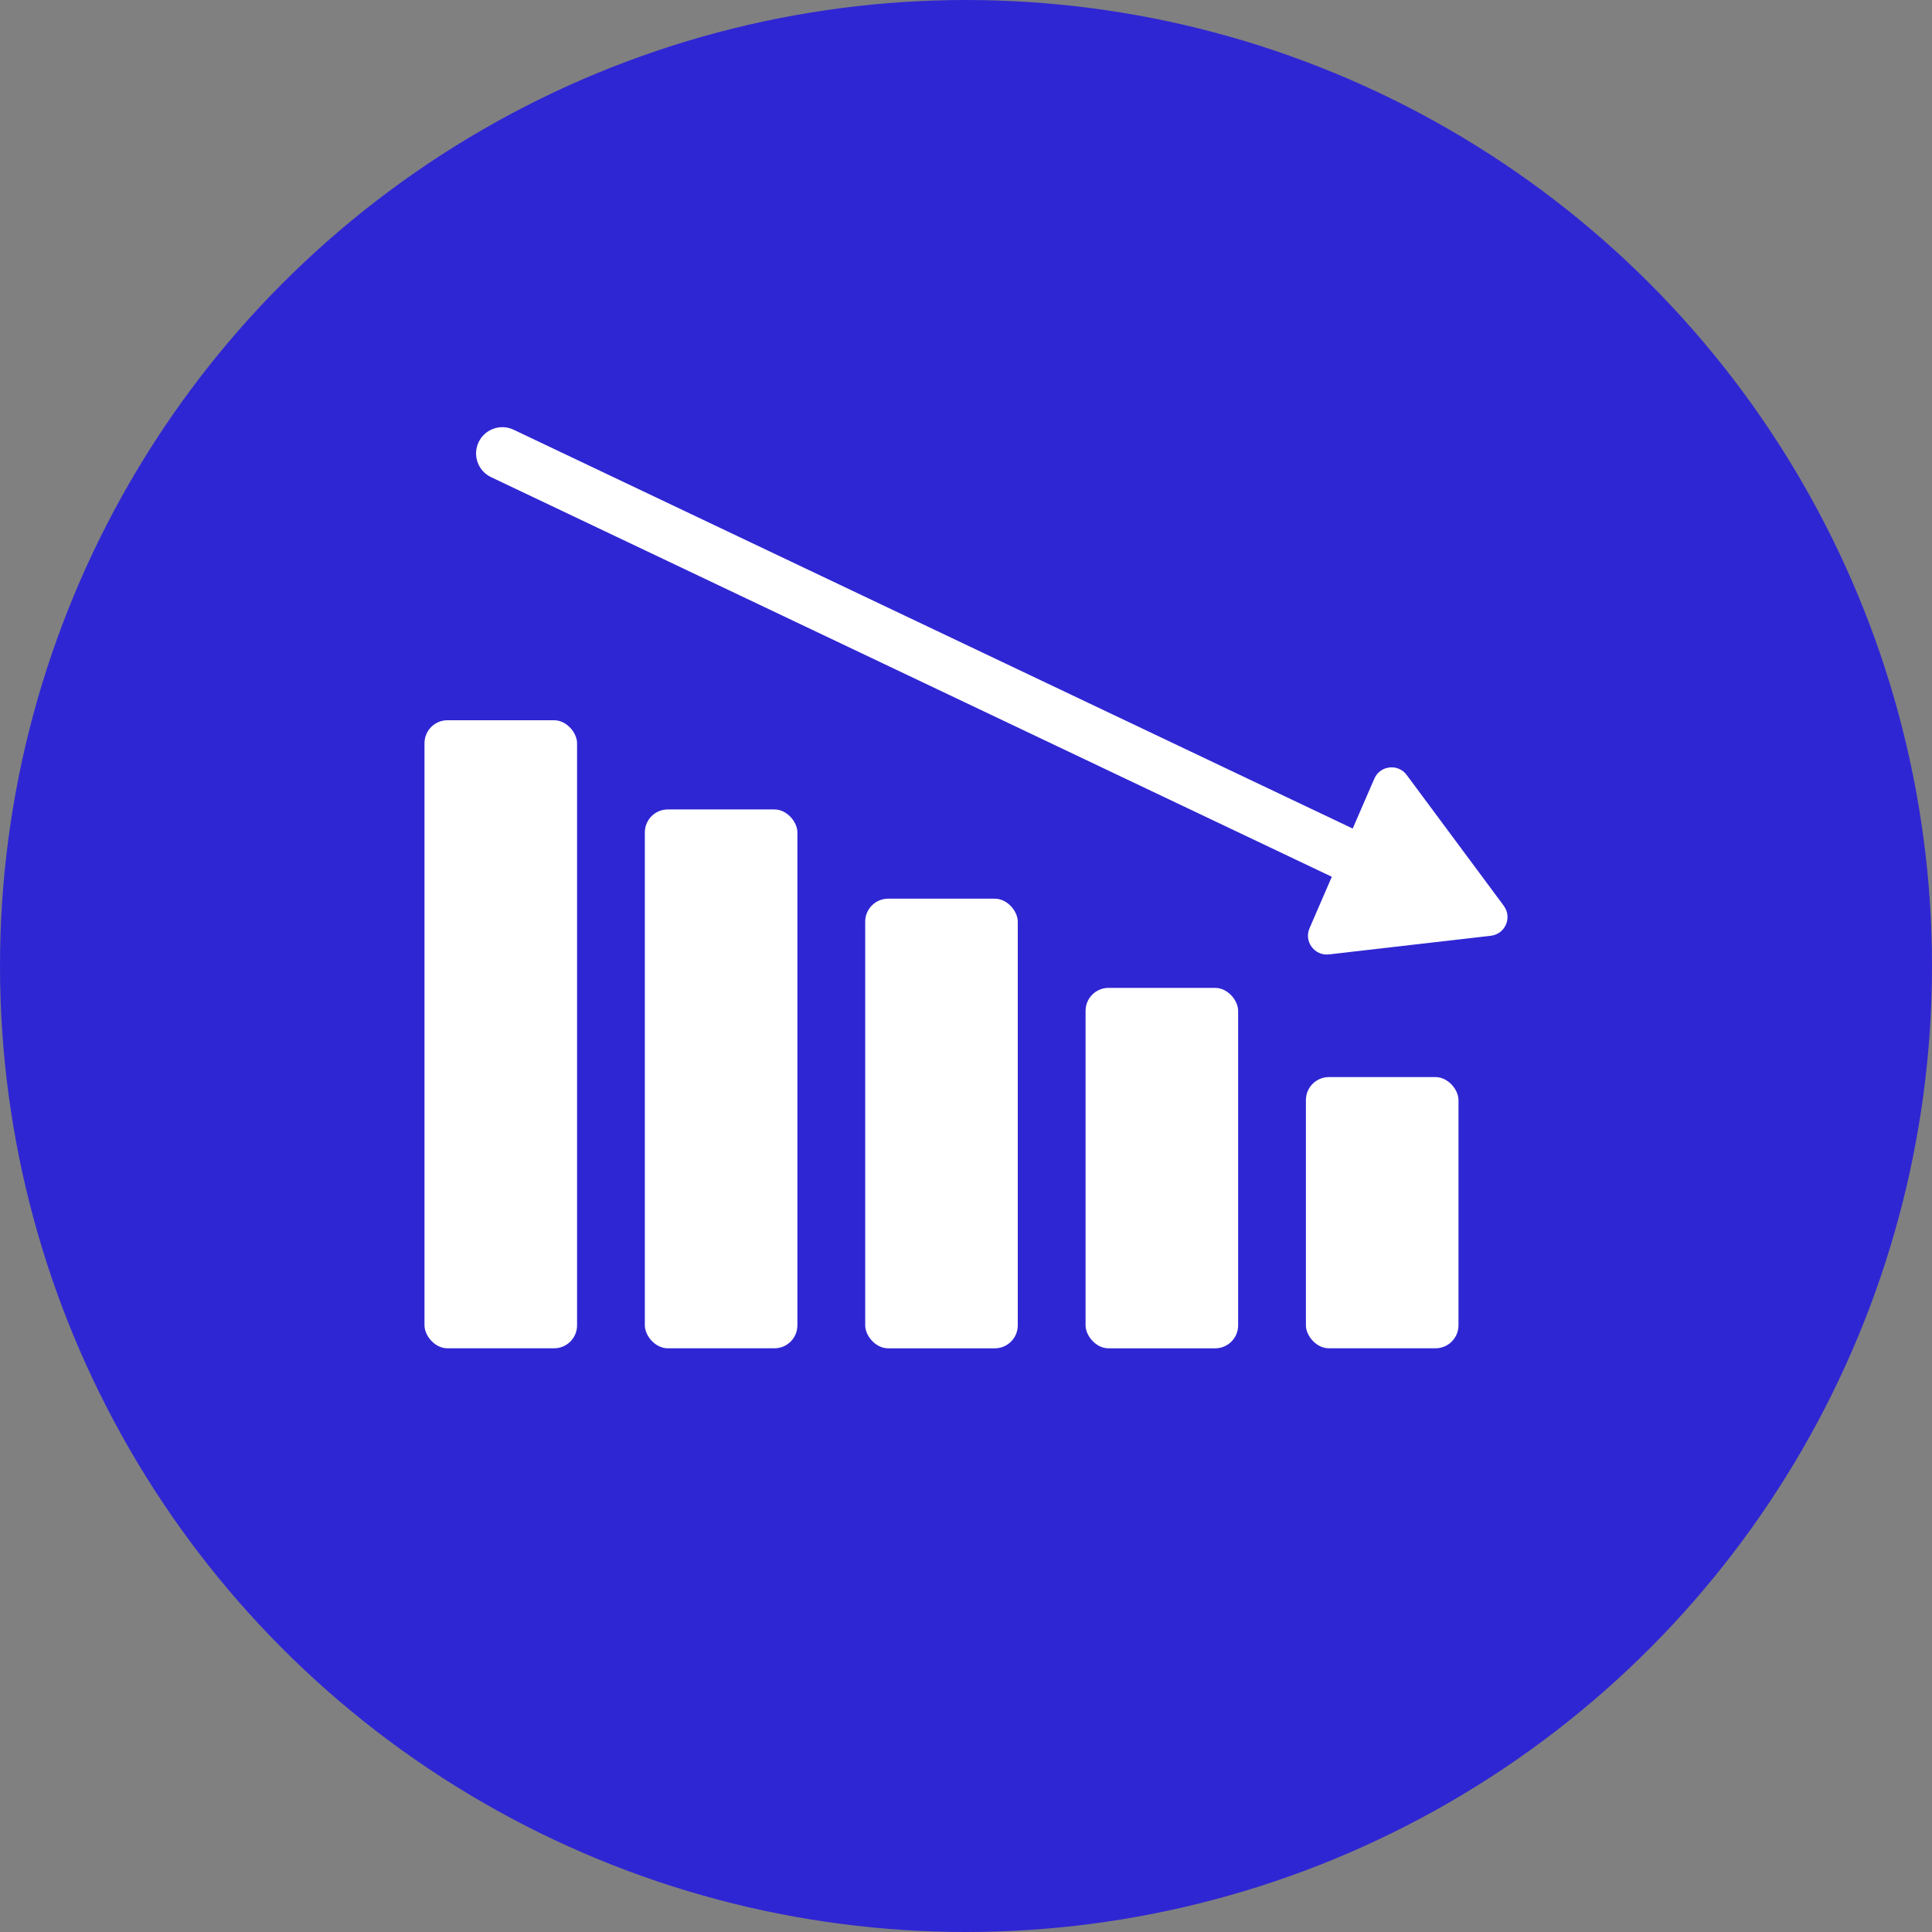 <?xml version="1.0" encoding="UTF-8"?>
<svg id="Layer_1" xmlns="http://www.w3.org/2000/svg" version="1.1" viewBox="0 0 64 64">
  <rect x="0" y="0" width="64" height="64" fill="#808080" stroke="none"/>
  <!-- Generator: Adobe Illustrator 29.5.1, SVG Export Plug-In . SVG Version: 2.1.0 Build 141)  -->
  <defs>
    <style>
      .st0 {
        fill: #2f26d3;
      }

      .st1 {
        fill: #fff;
      }
    </style>
  </defs>
  <circle class="st0" cx="32" cy="32" r="32"/>
  <g>
    <rect class="st1" x="43.26" y="35.68" width="5.054" height="8.984" rx=".761" ry=".761"/>
    <rect class="st1" x="35.961" y="32.725" width="5.054" height="11.94" rx=".761" ry=".761"/>
    <rect class="st1" x="28.661" y="29.77" width="5.054" height="14.895" rx=".761" ry=".761"/>
    <rect class="st1" x="21.361" y="26.814" width="5.054" height="17.85" rx=".761" ry=".761"/>
    <rect class="st1" x="14.062" y="23.859" width="5.054" height="20.805" rx=".761" ry=".761"/>
    <path class="st1" d="M49.815,30.006l-3.217-4.335c-.286-.385-.882-.317-1.072.124l-.716,1.652-27.796-13.212c-.434-.206-.953-.022-1.159.412-.206.434-.022.953.412,1.159l27.851,13.238-.738,1.705c-.191.44.167.922.643.867l5.363-.618c.477-.055.715-.605.429-.99Z"/>
  </g>
</svg>